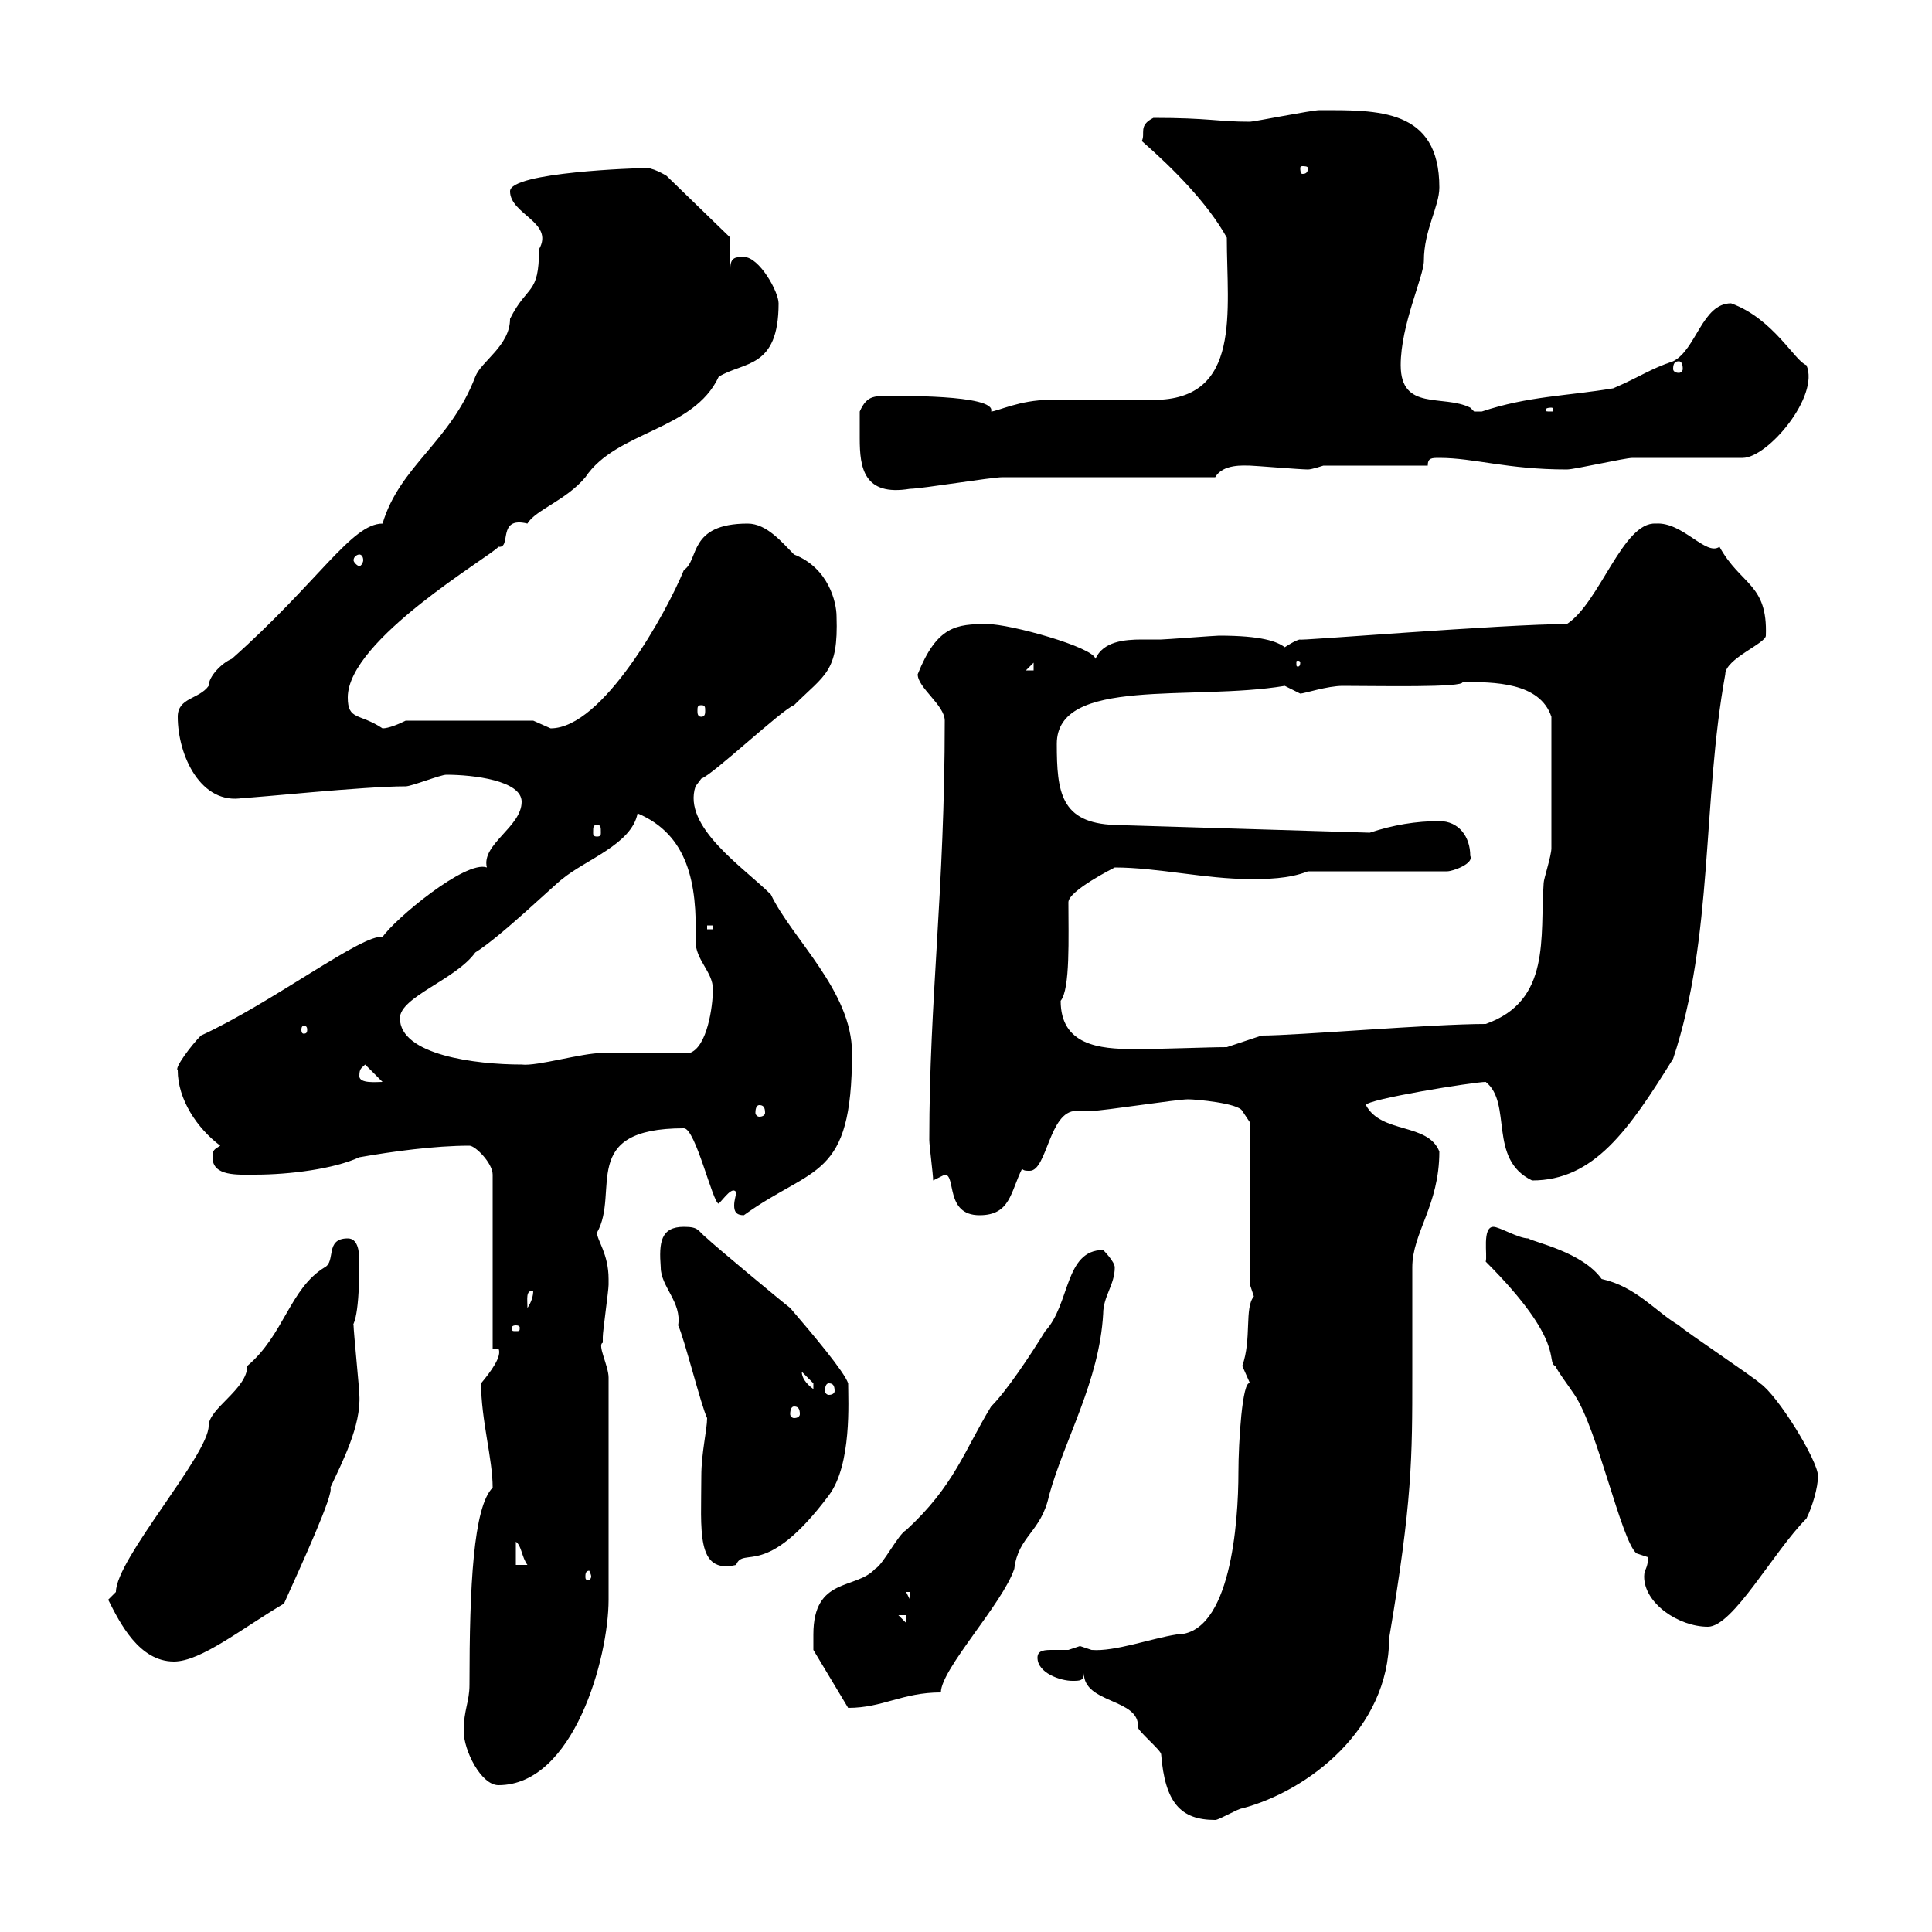 <svg xmlns="http://www.w3.org/2000/svg" xmlns:xlink="http://www.w3.org/1999/xlink" width="300" height="300"><path d="M168.30 259.80C168.30 264.60 177 263.70 176.70 268.20C176.70 268.80 180.30 271.80 180.30 272.40C180.90 279.90 183.30 282.60 188.70 282.60C189.30 282.60 192.30 280.80 192.90 280.80C203.10 278.10 215.70 268.50 215.70 254.40C219.30 233.10 219.30 226.50 219.30 213.30C219.30 207.60 219.30 201.90 219.30 196.80C219.30 191.40 223.50 187.20 223.50 178.80C221.70 174.30 214.50 176.10 212.10 171.60C212.10 170.70 228.90 168 230.70 168C234.90 171.30 231 180 237.90 183.30C247.50 183.30 252.90 175.50 259.80 164.40C266.10 145.50 264.30 124.50 267.90 104.70C267.90 102.30 274.20 99.90 274.20 98.70C274.50 90.60 270.30 90.90 267 84.90C264.90 86.40 261.30 81 257.10 81.30C252 81 248.40 93.60 243.30 96.90C233.70 96.90 200.70 99.60 201.90 99.30C201.30 99.30 199.50 100.50 199.50 100.50C198.30 99.60 195.90 98.70 189.30 98.70C188.70 98.70 180.90 99.30 180.30 99.30C179.70 99.30 178.50 99.30 177.30 99.30C174.60 99.30 171.30 99.60 170.10 102.30C169.80 100.50 156.90 96.90 153.30 96.90C148.50 96.90 145.50 97.20 142.50 104.70C142.50 106.80 146.70 109.50 146.70 111.90C146.70 138.30 144.30 155.10 144.30 177C144.30 177.90 144.90 182.40 144.90 183.30C144.90 183.30 146.70 182.40 146.70 182.40C148.50 182.40 146.70 188.70 152.10 188.70C156.90 188.70 156.90 185.10 158.70 181.50C159 181.80 159.30 181.80 159.90 181.80C162.60 181.80 162.90 172.50 167.10 172.50C167.40 172.50 168 172.50 169.50 172.50C171.30 172.50 182.70 170.70 184.50 170.70C185.70 170.70 192.30 171.30 192.90 172.50L194.10 174.30L194.10 199.50C194.10 199.50 194.70 201.30 194.70 201.30C193.20 203.10 194.40 207.90 192.90 212.10C192.90 212.10 194.10 214.80 194.10 214.80C192.90 214.20 192.30 224.10 192.30 228.60C192.30 236.40 191.10 253.80 182.70 253.80C178.80 254.40 173.10 256.50 169.50 256.20C169.50 256.20 167.70 255.60 167.70 255.60C167.70 255.60 165.90 256.20 165.90 256.20C165.60 256.20 164.40 256.20 163.50 256.20C162.30 256.20 161.10 256.20 161.10 257.40C161.10 259.80 164.70 261 166.50 261C167.70 261 168.30 261 168.30 259.80ZM72 268.80C72 271.80 74.70 277.20 77.40 277.20C89.10 277.20 94.50 257.40 94.50 248.40C94.50 242.10 94.50 230.70 94.50 213.90C94.50 212.10 92.70 208.80 93.60 208.50C93.60 208.50 93.60 207.60 93.60 207.60C93.60 206.70 94.50 200.40 94.50 199.50C94.50 199.50 94.50 199.50 94.50 198.60C94.50 194.70 92.70 192.60 92.70 191.40C96.30 185.10 89.70 175.20 106.20 175.20C108 175.20 110.70 186.90 111.60 186.90C112.50 186 113.70 184.20 114.30 185.10C114.30 185.70 114 186.30 114 187.20C114 188.10 114.30 188.70 115.50 188.70C126.30 180.90 132.30 183.30 132.30 163.50C132.30 153.90 123 145.80 119.70 138.90C115.50 134.70 105.90 128.40 108 122.10C108 122.10 108.90 120.90 108.90 120.90C110.70 120.30 121.50 110.10 123.30 109.50C128.10 104.70 130.20 104.40 129.90 95.70C129.90 93.60 128.70 88.20 123.30 86.10C121.50 84.30 119.10 81.30 116.10 81.30C106.80 81.30 108.60 87 106.20 88.50C103.50 95.10 93.60 113.10 85.50 113.10C85.50 113.10 82.80 111.90 82.80 111.90L63 111.90C61.80 112.50 60.30 113.10 59.40 113.10C55.80 110.70 54 111.90 54 108.30C54 99.30 76.20 86.40 77.40 84.90C79.50 85.20 77.10 80.10 81.90 81.30C83.10 79.20 87.90 77.70 90.90 74.10C95.70 66.90 107.70 66.90 111.60 58.50C115.50 56.10 120.90 57.30 120.90 47.10C120.90 45.30 117.90 39.90 115.50 39.90C114.30 39.90 113.40 39.90 113.40 41.70L113.40 36.90L103.50 27.30C103.50 27.30 101.10 25.80 99.90 26.10C99.30 26.10 79.20 26.70 79.20 29.70C79.20 33.30 86.10 34.50 83.70 38.70C83.70 45.90 81.90 44.10 79.20 49.50C79.20 53.70 74.70 56.10 73.80 58.50C69.90 68.70 62.10 72.30 59.40 81.30C54.60 81.30 49.50 90.30 36 102.30C34.50 102.90 32.40 105 32.40 106.50C30.90 108.60 27.60 108.30 27.60 111.30C27.60 117.30 31.20 125.10 37.80 123.90C39.60 123.90 56.40 122.10 63 122.10C63.90 122.10 68.40 120.30 69.30 120.30C73.50 120.30 81 121.20 81 124.50C81 128.40 74.70 131.10 75.60 134.70C72.30 133.50 61.20 142.80 59.40 145.50C56.40 144.90 42.30 155.70 31.20 160.80C29.70 162.30 27 165.90 27.60 166.20C27.60 170.70 30.60 175.20 34.20 177.90C33.30 178.50 33 178.50 33 179.70C33 182.70 36.90 182.40 39.60 182.40C45 182.40 51.90 181.50 55.80 179.70C60.90 178.80 67.50 177.90 72.90 177.90C73.80 177.90 76.50 180.60 76.50 182.40L76.50 209.40L77.40 209.40C78 210.60 76.20 213 74.70 214.80C74.70 220.50 76.50 226.50 76.50 231C73.50 234 72.90 246.30 72.90 261.60C72.90 264.30 72 265.50 72 268.80ZM126.30 253.80C126.30 254.40 126.30 256.20 126.30 256.20L131.70 265.20C137.10 265.20 140.10 262.80 146.10 262.80C146.10 259.20 155.70 249 157.50 243.60C158.10 238.50 161.70 237.90 162.90 232.20C165.30 223.50 170.70 214.50 171.30 204C171.30 201.30 173.10 199.50 173.10 196.80C173.10 195.90 171.30 194.10 171.30 194.10C165.30 194.10 166.20 202.50 162.30 206.70C159.90 210.60 156.30 216 153.90 218.40C149.70 225.30 148.20 230.70 140.70 237.60C139.50 238.20 137.10 243 135.90 243.60C132.90 246.90 126.30 244.80 126.30 253.80ZM16.80 248.40C18.60 252 21.60 258 27 258C31.20 258 37.50 252.90 44.10 249C46.80 243 51.90 231.90 51.30 231C53.10 227.10 56.10 221.40 55.80 216.60C55.80 215.70 54.90 206.70 54.90 205.80C54.60 205.50 55.80 205.80 55.80 195.90C55.80 194.10 55.50 192.30 54 192.30C50.40 192.30 52.20 195.90 50.40 196.80C45 200.10 44.10 207.30 38.40 212.10C38.40 215.70 32.40 218.70 32.40 221.40C32.40 225.90 18 242.10 18 247.20C18 247.20 16.80 248.40 16.80 248.40ZM255.30 244.80C255.30 249 260.70 252.60 265.20 252.60C269.10 252.60 275.40 240.90 280.50 235.80C281.40 234 282.30 231 282.30 229.20C282.30 226.80 276 216.60 273.30 214.80C272.40 213.90 261.60 206.70 260.70 205.80C257.10 203.70 254.10 199.80 248.70 198.60C245.70 194.40 238.20 192.90 237.30 192.30C235.80 192.30 232.80 190.50 231.90 190.50C230.10 190.50 231 195 230.70 195.90C243.30 208.50 240 211.50 241.50 212.10C242.10 213.30 243.30 214.80 244.50 216.60C248.10 222 251.70 239.10 254.10 241.20C254.10 241.20 255.90 241.80 255.90 241.80C255.90 243.60 255.30 243.60 255.30 244.80ZM139.50 250.80L140.70 250.80L140.70 252ZM140.70 247.20L141.30 247.20L141.30 248.40ZM91.80 244.80C91.80 245.10 91.50 245.40 91.50 245.40C90.90 245.40 90.90 245.10 90.90 244.80C90.90 244.50 90.90 243.90 91.50 243.90C91.50 243.90 91.80 244.50 91.80 244.80ZM80.10 239.40C81 240 81 241.80 81.90 243L80.10 243ZM108.90 229.20C108.90 237.60 108 244.50 114.30 243C115.50 240 118.80 245.40 128.70 232.20C132.30 227.40 131.70 217.50 131.70 214.80C131.10 213 126.30 207.30 122.70 203.10C121.50 202.20 110.70 193.20 109.80 192.30C108.30 191.10 108.60 190.50 106.20 190.50C102.60 190.50 102.30 192.90 102.60 196.80C102.60 199.80 105.90 202.20 105.30 205.80C106.20 207.60 108.90 218.40 109.80 220.20C109.80 222 108.90 225.60 108.90 229.20ZM123.30 218.40C123.90 218.40 124.20 218.70 124.20 219.60C124.20 219.90 123.90 220.20 123.30 220.20C123 220.20 122.70 219.90 122.70 219.60C122.70 218.70 123 218.40 123.30 218.40ZM124.50 213C124.50 213 126.30 214.80 126.30 214.80C126.30 215.70 126.30 215.70 126.30 215.70C125.10 214.80 124.50 213.90 124.50 213ZM128.70 214.80C129.30 214.80 129.60 215.10 129.60 216C129.60 216.30 129.30 216.60 128.70 216.60C128.40 216.60 128.10 216.30 128.10 216C128.10 215.10 128.40 214.80 128.70 214.80ZM80.10 205.80C80.70 205.80 80.70 206.10 80.70 206.10C80.70 206.70 80.70 206.70 80.10 206.70C79.50 206.70 79.50 206.70 79.50 206.10C79.50 206.10 79.50 205.80 80.10 205.80ZM82.80 200.40C82.80 201.30 82.50 202.20 81.90 203.10C81.90 201.60 81.60 200.40 82.80 200.40ZM117.90 171.60C118.50 171.60 118.80 171.90 118.80 172.80C118.80 173.10 118.50 173.40 117.90 173.40C117.60 173.40 117.30 173.10 117.30 172.80C117.30 171.90 117.60 171.60 117.90 171.60ZM55.80 167.10C55.80 165.90 56.10 165.90 56.70 165.30L59.40 168C58.50 168 55.80 168.30 55.80 167.10ZM62.10 158.10C62.10 154.80 70.80 152.10 73.80 147.90C77.70 145.50 86.40 137.10 87.30 136.50C90.90 133.50 98.10 131.10 99 126.30C106.80 129.60 108.30 137.10 108 146.10C108 149.10 110.70 150.90 110.70 153.60C110.70 156.30 109.80 162.60 107.10 163.50C105.30 163.50 95.40 163.50 93.60 163.50C90.30 163.50 83.40 165.60 81 165.30C73.80 165.30 62.10 163.80 62.10 158.10ZM164.70 155.40C166.20 153.60 165.90 145.50 165.90 140.10C165.90 138.30 173.10 134.70 173.10 134.70C179.70 134.70 187.20 136.50 194.10 136.50C196.50 136.50 200.10 136.50 203.10 135.30L224.70 135.30C225.60 135.30 228.90 134.10 228.30 132.90C228.30 129.90 226.50 127.50 223.50 127.50C219.90 127.50 216.30 128.10 212.70 129.30L173.10 128.10C164.70 127.80 164.10 123 164.10 115.50C164.10 105 185.10 108.90 199.50 106.50C199.50 106.50 201.90 107.70 201.90 107.70C202.50 107.70 206.10 106.50 208.50 106.50C213.90 106.50 227.40 106.80 227.10 105.90C231.90 105.90 239.10 105.90 240.90 111.30C240.90 117.60 240.90 127.50 240.90 131.70C240.90 132.90 239.70 136.50 239.70 137.10C239.10 145.50 240.90 155.40 230.70 159C222.30 159 201.30 160.80 195.90 160.80L190.50 162.60C187.50 162.60 180.90 162.90 176.10 162.90C170.70 162.90 164.70 162.30 164.70 155.40ZM47.70 159.90C47.70 160.50 47.40 160.50 47.10 160.50C47.10 160.50 46.80 160.50 46.80 159.90C46.80 159.30 47.10 159.30 47.10 159.30C47.40 159.30 47.70 159.30 47.70 159.90ZM109.80 143.70L110.70 143.70L110.70 144.30L109.80 144.30ZM92.70 128.10C93.30 128.10 93.30 128.40 93.30 129.30C93.30 129.60 93.30 129.90 92.70 129.90C92.10 129.90 92.10 129.60 92.10 129.30C92.10 128.40 92.10 128.10 92.70 128.10ZM108.90 109.50C109.50 109.50 109.50 109.80 109.50 110.40C109.50 110.70 109.50 111.30 108.90 111.30C108.30 111.30 108.30 110.70 108.30 110.40C108.30 109.80 108.30 109.50 108.90 109.50ZM160.50 102.90L160.50 104.10L159.30 104.10ZM201.90 102.90C201.90 103.50 201.60 103.50 201.60 103.50C201.30 103.50 201.30 103.50 201.30 102.90C201.30 102.60 201.30 102.60 201.60 102.60C201.60 102.60 201.90 102.60 201.90 102.90ZM55.80 86.10C56.10 86.10 56.40 86.40 56.40 87C56.40 87.30 56.10 87.90 55.80 87.90C55.50 87.90 54.90 87.30 54.90 87C54.90 86.40 55.50 86.10 55.80 86.10ZM133.50 63.90C133.50 65.10 133.50 66.60 133.50 68.10C133.50 72.60 134.10 77.10 141.30 75.90C143.10 75.90 153.90 74.10 155.70 74.10C160.50 74.10 183.90 74.10 188.70 74.10C189.90 72 193.20 72.30 194.10 72.30C194.70 72.30 201.90 72.90 203.10 72.90C203.70 72.90 205.50 72.30 205.50 72.30L221.70 72.30C221.70 71.10 222.30 71.10 223.50 71.10C228.90 71.10 234 72.90 243.30 72.90C244.50 72.90 252.30 71.10 253.50 71.10C255.90 71.10 267.90 71.10 270.60 71.10C274.50 71.10 282.60 61.50 280.50 56.70C278.70 56.10 275.40 49.50 268.80 47.10C264.30 47.10 263.40 54.30 259.80 56.10C256.20 57.30 254.70 58.50 250.50 60.30C243.30 61.50 237.30 61.50 230.10 63.90C230.10 63.90 230.10 63.90 228.90 63.90C228.90 63.90 228.30 63.30 228.30 63.30C224.10 61.20 217.50 63.90 217.50 56.70C217.50 50.40 221.10 42.90 221.10 40.50C221.10 35.70 223.50 32.10 223.50 29.10C223.50 16.80 213.90 17.10 204.90 17.10C203.70 17.10 194.70 18.90 194.10 18.90C189 18.90 187.80 18.30 179.10 18.30C176.70 19.50 177.90 20.70 177.30 21.90C182.10 26.10 187.50 31.50 190.50 36.90C190.50 48.30 192.90 62.10 179.10 62.10C177.30 62.10 164.70 62.10 162.90 62.10C158.40 62.10 154.80 63.90 153.90 63.90C154.80 61.20 138.30 61.50 138.90 61.50C135.90 61.50 134.70 61.20 133.50 63.90ZM240.90 63.30C241.20 63.30 241.20 63.60 241.20 63.60C241.20 63.90 241.20 63.90 240.90 63.90C240 63.90 240 63.90 240 63.60C240 63.60 240 63.30 240.90 63.30ZM260.70 56.10C261 56.10 261.30 56.40 261.30 57.30C261.30 57.60 261 57.90 260.70 57.90C260.10 57.90 259.80 57.60 259.80 57.30C259.80 56.40 260.10 56.10 260.70 56.10ZM203.10 26.10C203.10 27 202.50 27 202.20 27C202.20 27 201.90 27 201.90 26.10C201.90 25.80 202.20 25.80 202.20 25.80C202.50 25.80 203.10 25.80 203.10 26.10Z"/></svg>